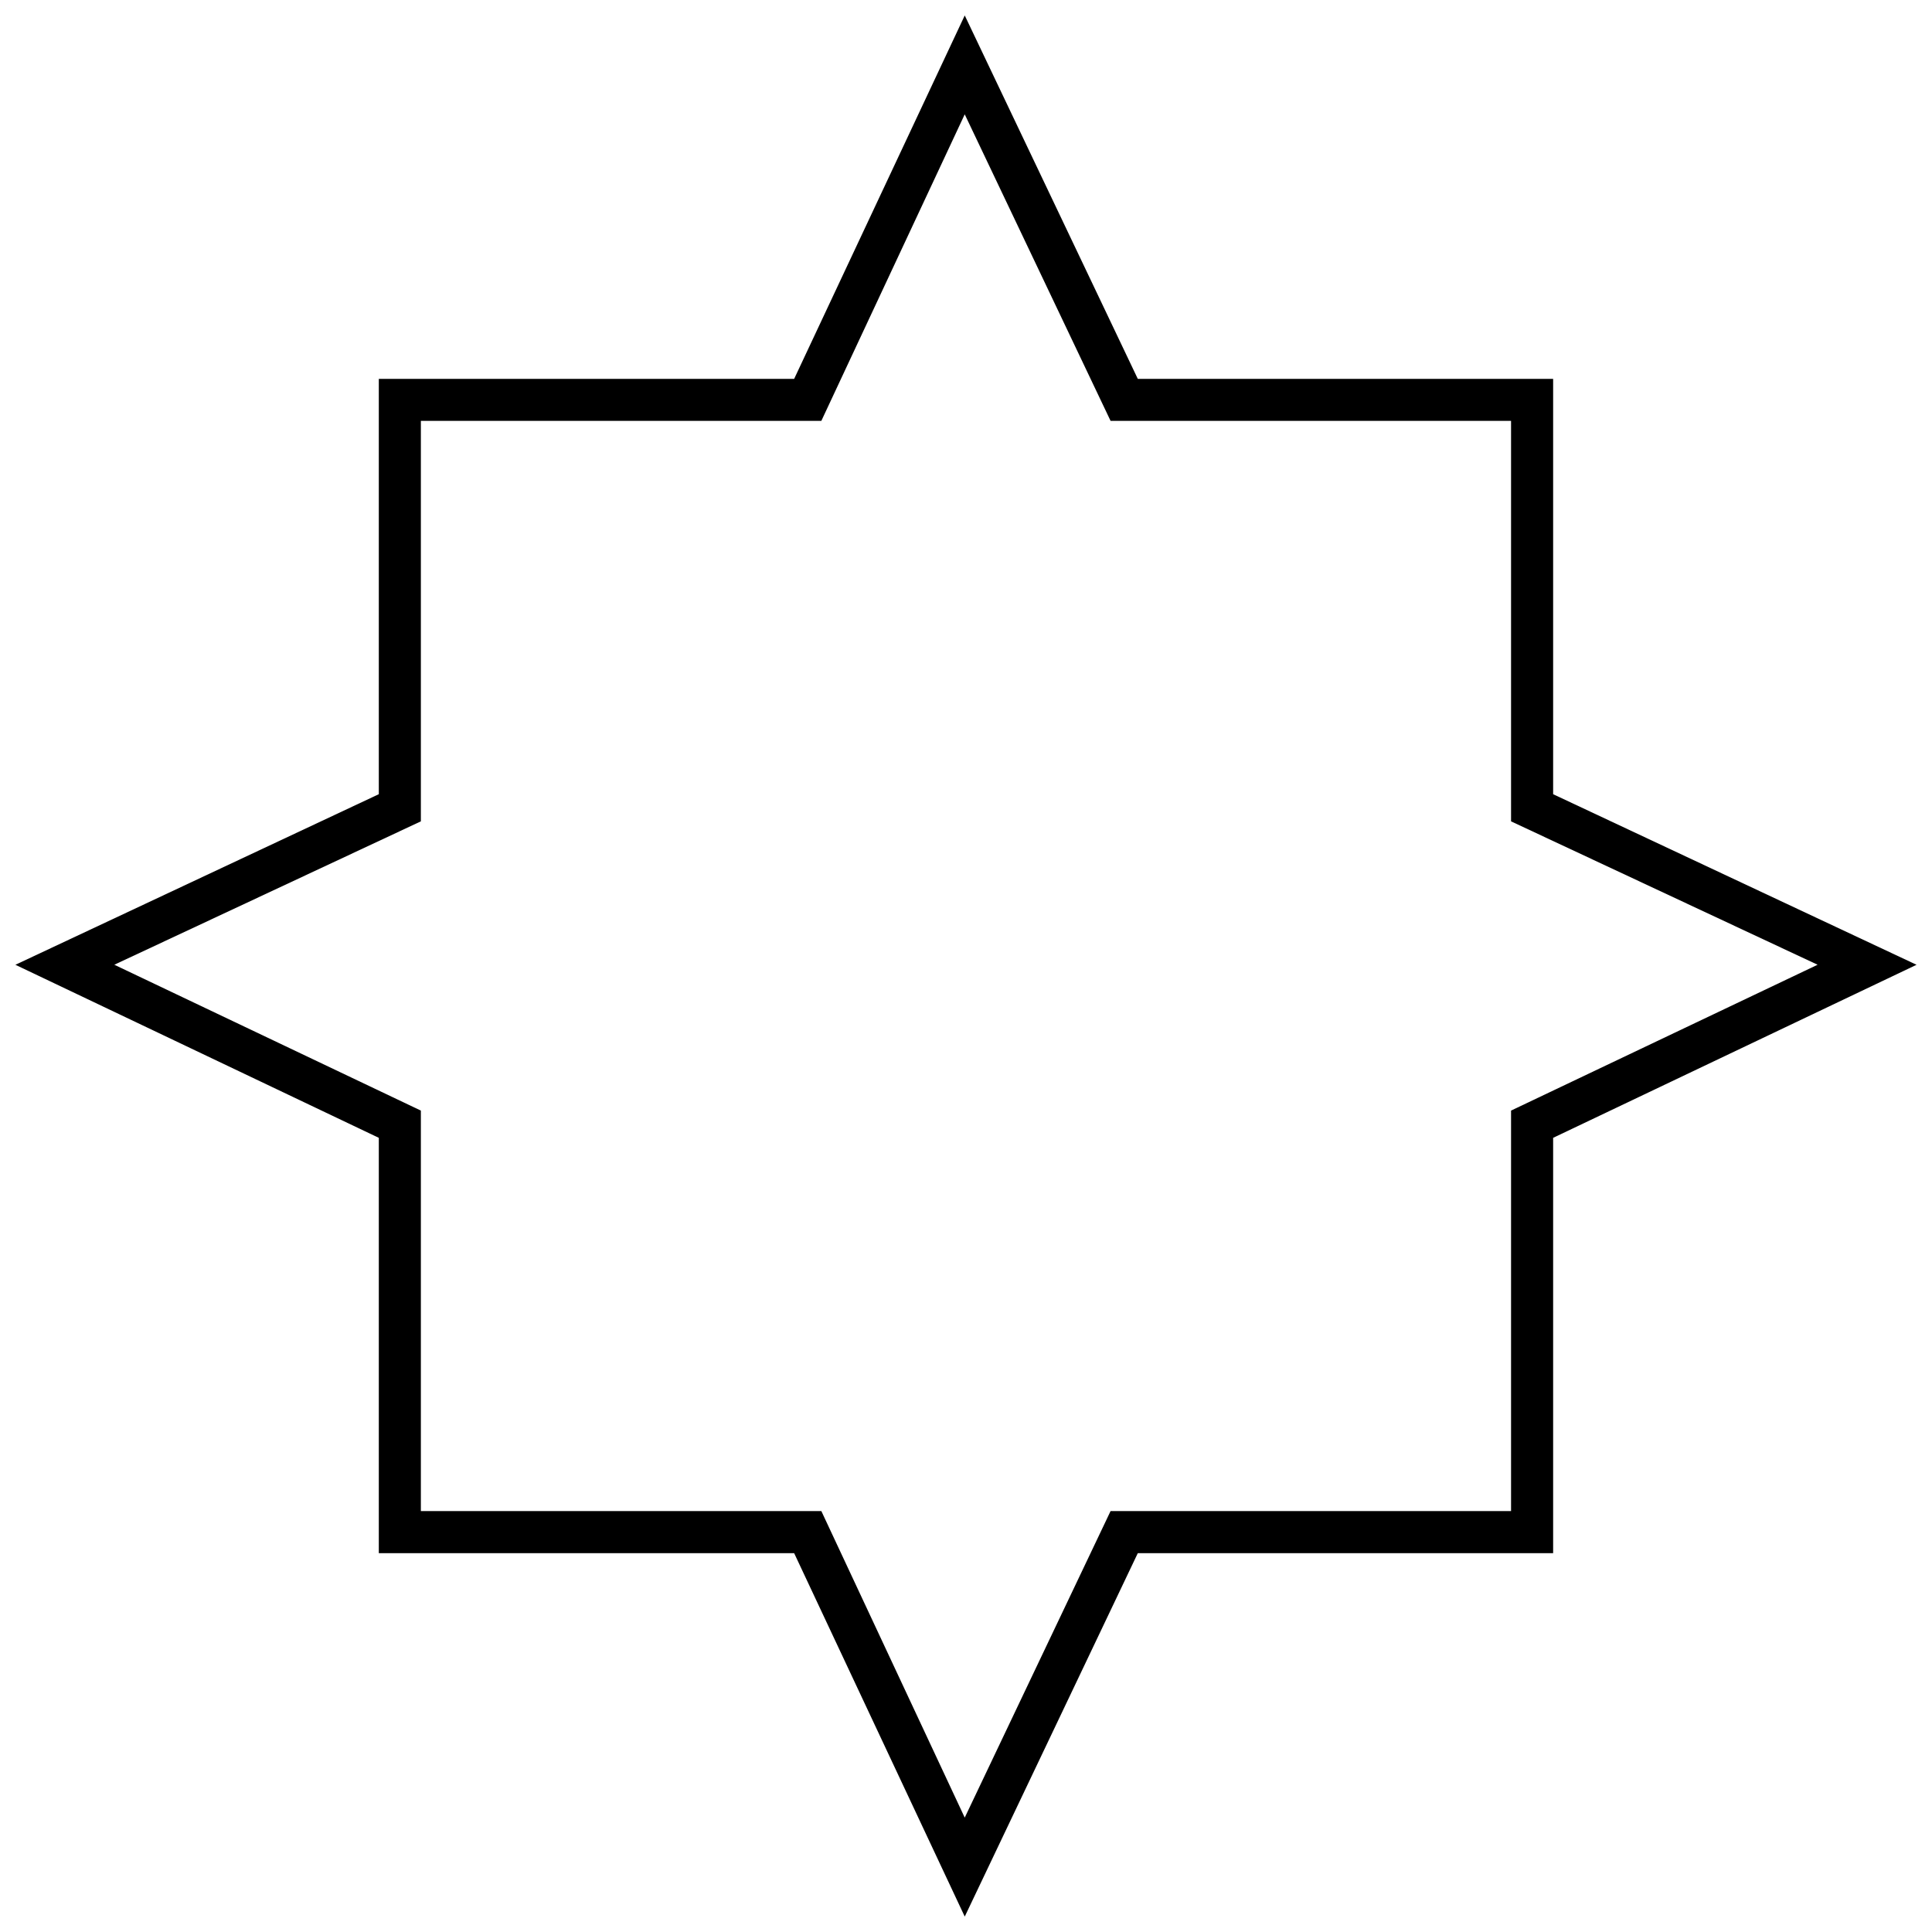 <?xml version="1.0" encoding="UTF-8"?>
<!-- The Best Svg Icon site in the world: iconSvg.co, Visit us! https://iconsvg.co -->
<svg width="800px" height="800px" version="1.1" viewBox="144 144 512 512" xmlns="http://www.w3.org/2000/svg">
 <defs>
  <clipPath id="a">
   <path d="m148.09 148.09h503.81v503.81h-503.81z"/>
  </clipPath>
 </defs>
 <g clip-path="url(#a)">
  <path d="m354.46 244.4 45.207-96.309 45.859 96.309h110.07v110.07l96.309 45.207-96.309 45.859v110.07h-110.07l-45.859 96.309-45.207-96.309h-110.07v-110.07l-96.309-45.859 96.309-45.207v-110.07zm-98.926 11.137v106.13l-81.238 38 81.238 38.652v106.13h106.13l38 81.238 38.652-81.238h106.13v-106.13l81.238-38.652-81.238-38v-106.13h-106.13l-38.652-81.238-38 81.238z"/>
 </g>
</svg>